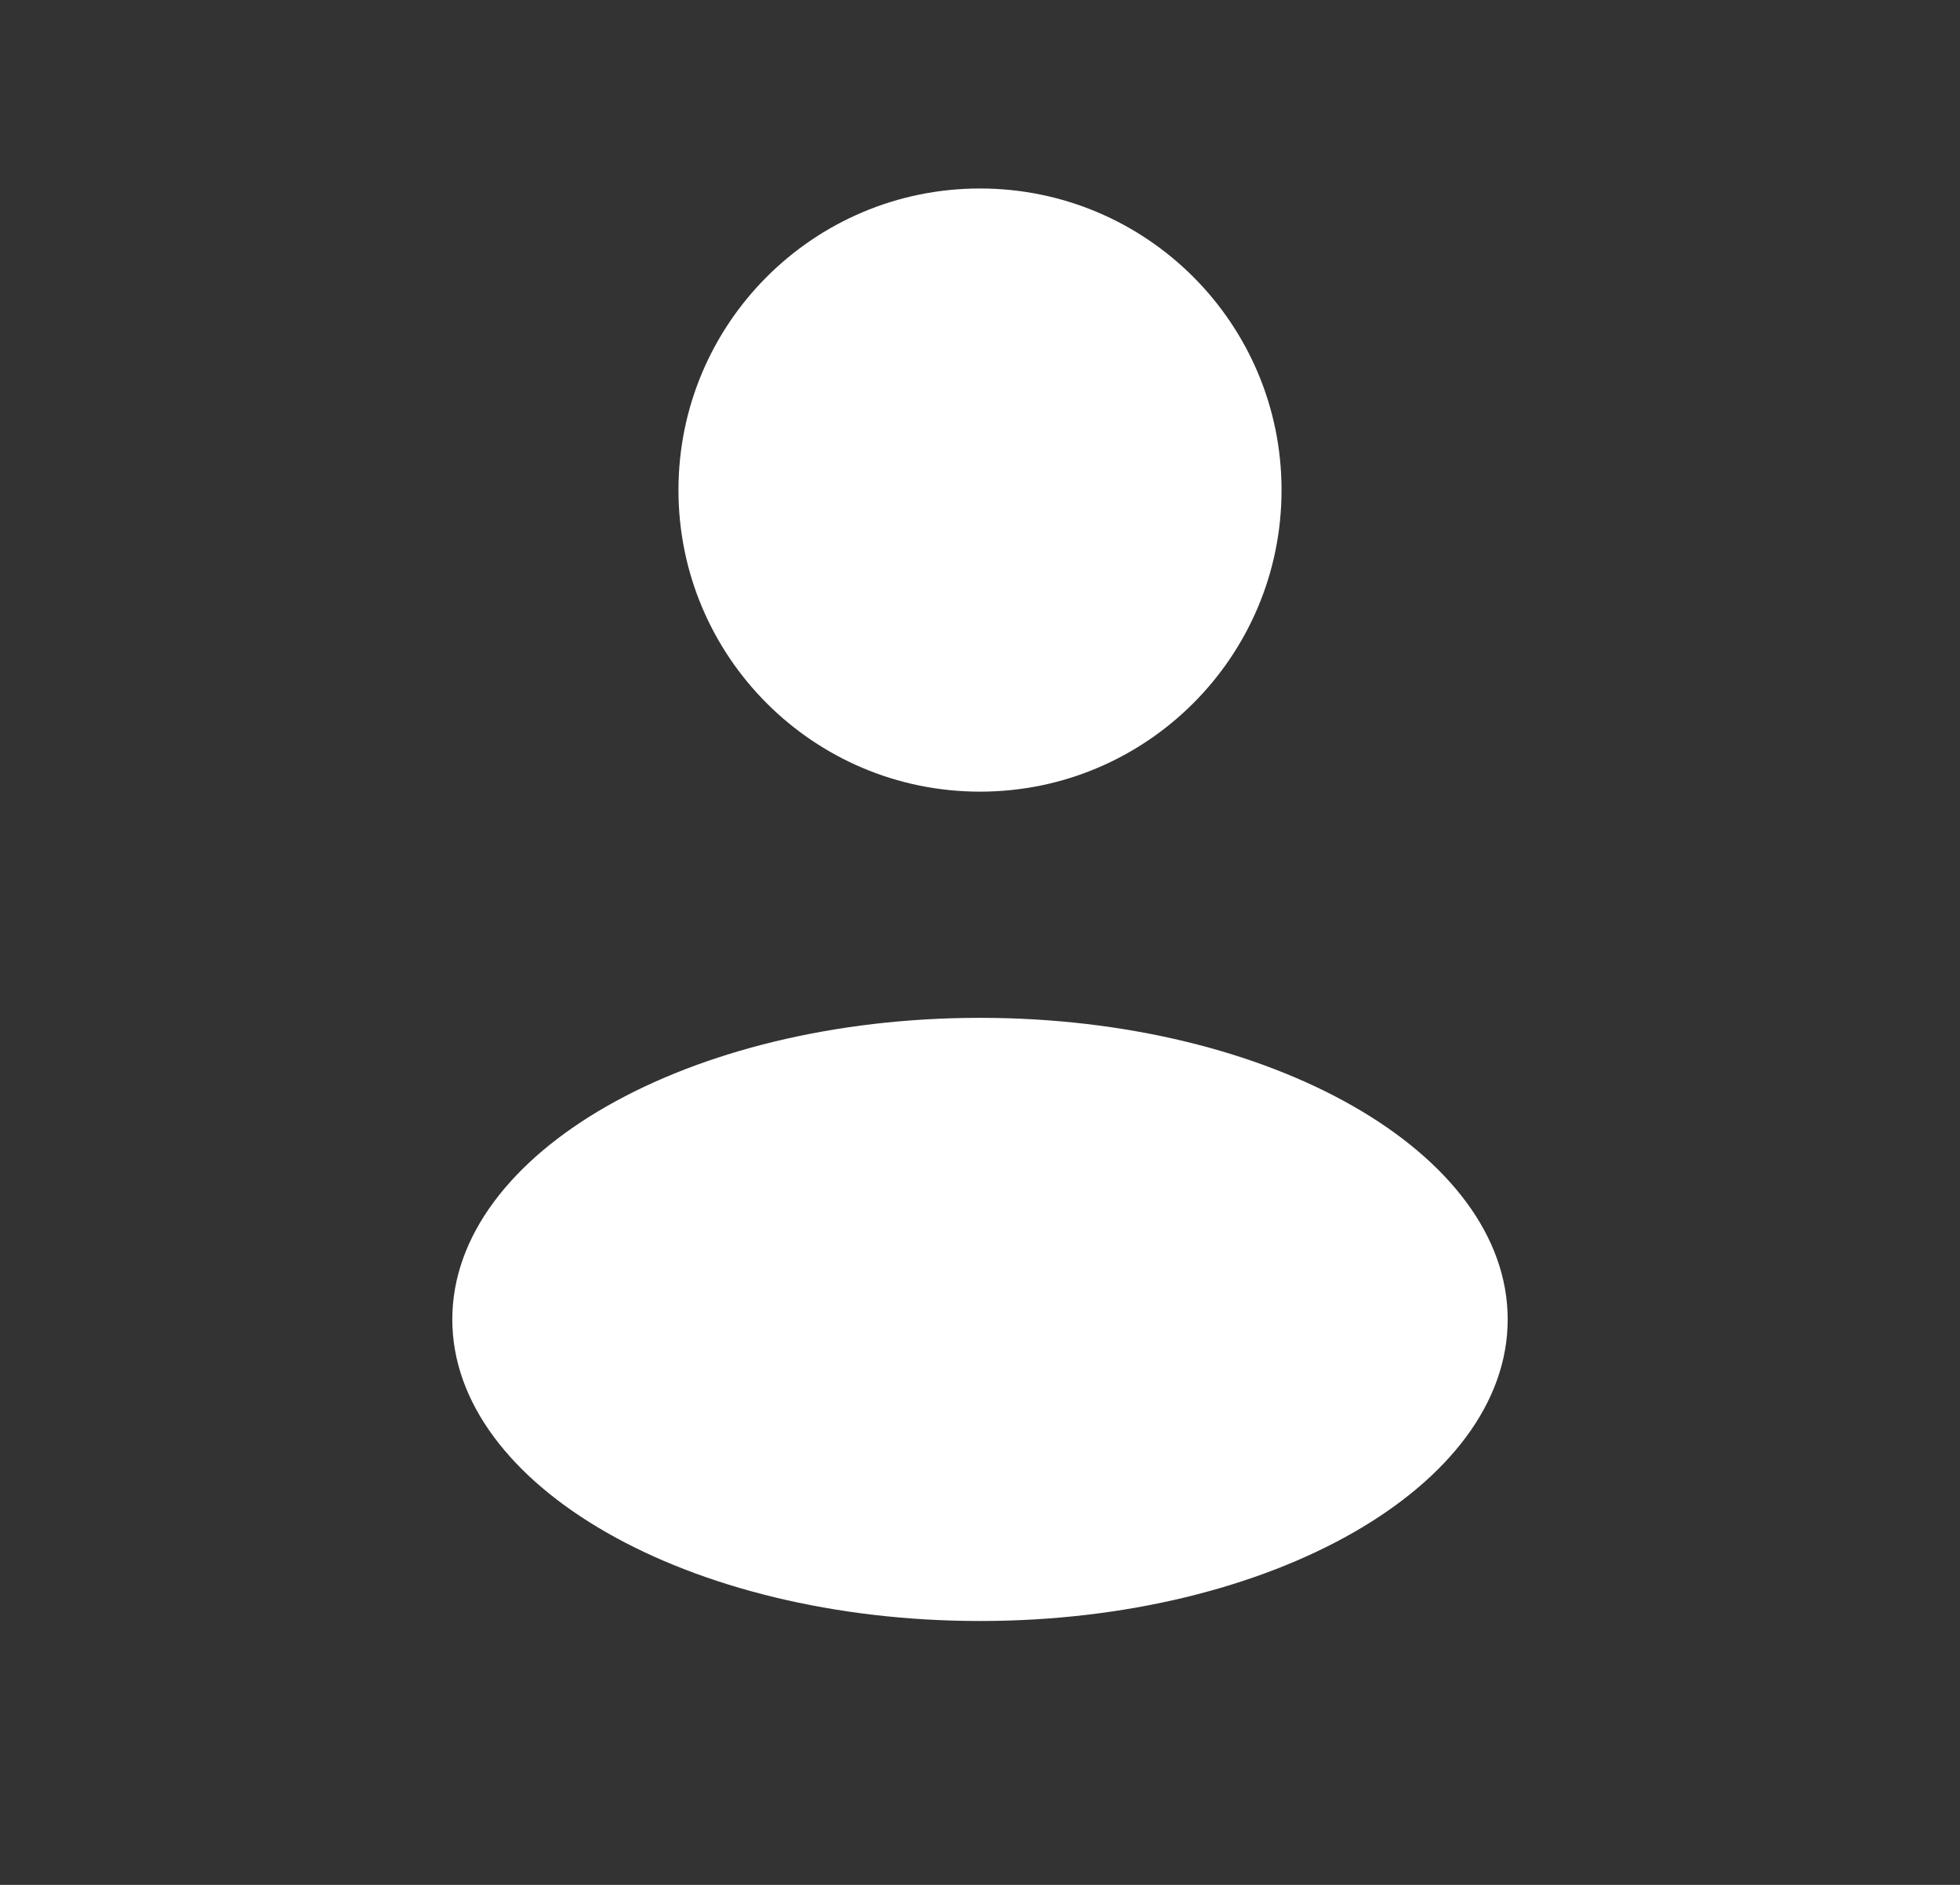 <svg width="26" height="25" viewBox="0 0 26 25" fill="none" xmlns="http://www.w3.org/2000/svg">
<rect x="0" y="0" width="26" height="25" fill="#333333" stroke="none"/>
<path d="M13 10.5C15.209 10.5 17 8.709 17 6.5C17 4.291 15.209 2.5 13 2.5C10.791 2.5 9 4.291 9 6.5C9 8.709 10.791 10.5 13 10.5Z" fill="white"/>
<path d="M13 21.5C16.866 21.5 20 19.709 20 17.5C20 15.291 16.866 13.5 13 13.5C9.134 13.5 6 15.291 6 17.5C6 19.709 9.134 21.5 13 21.5Z" fill="white"/>
</svg>
